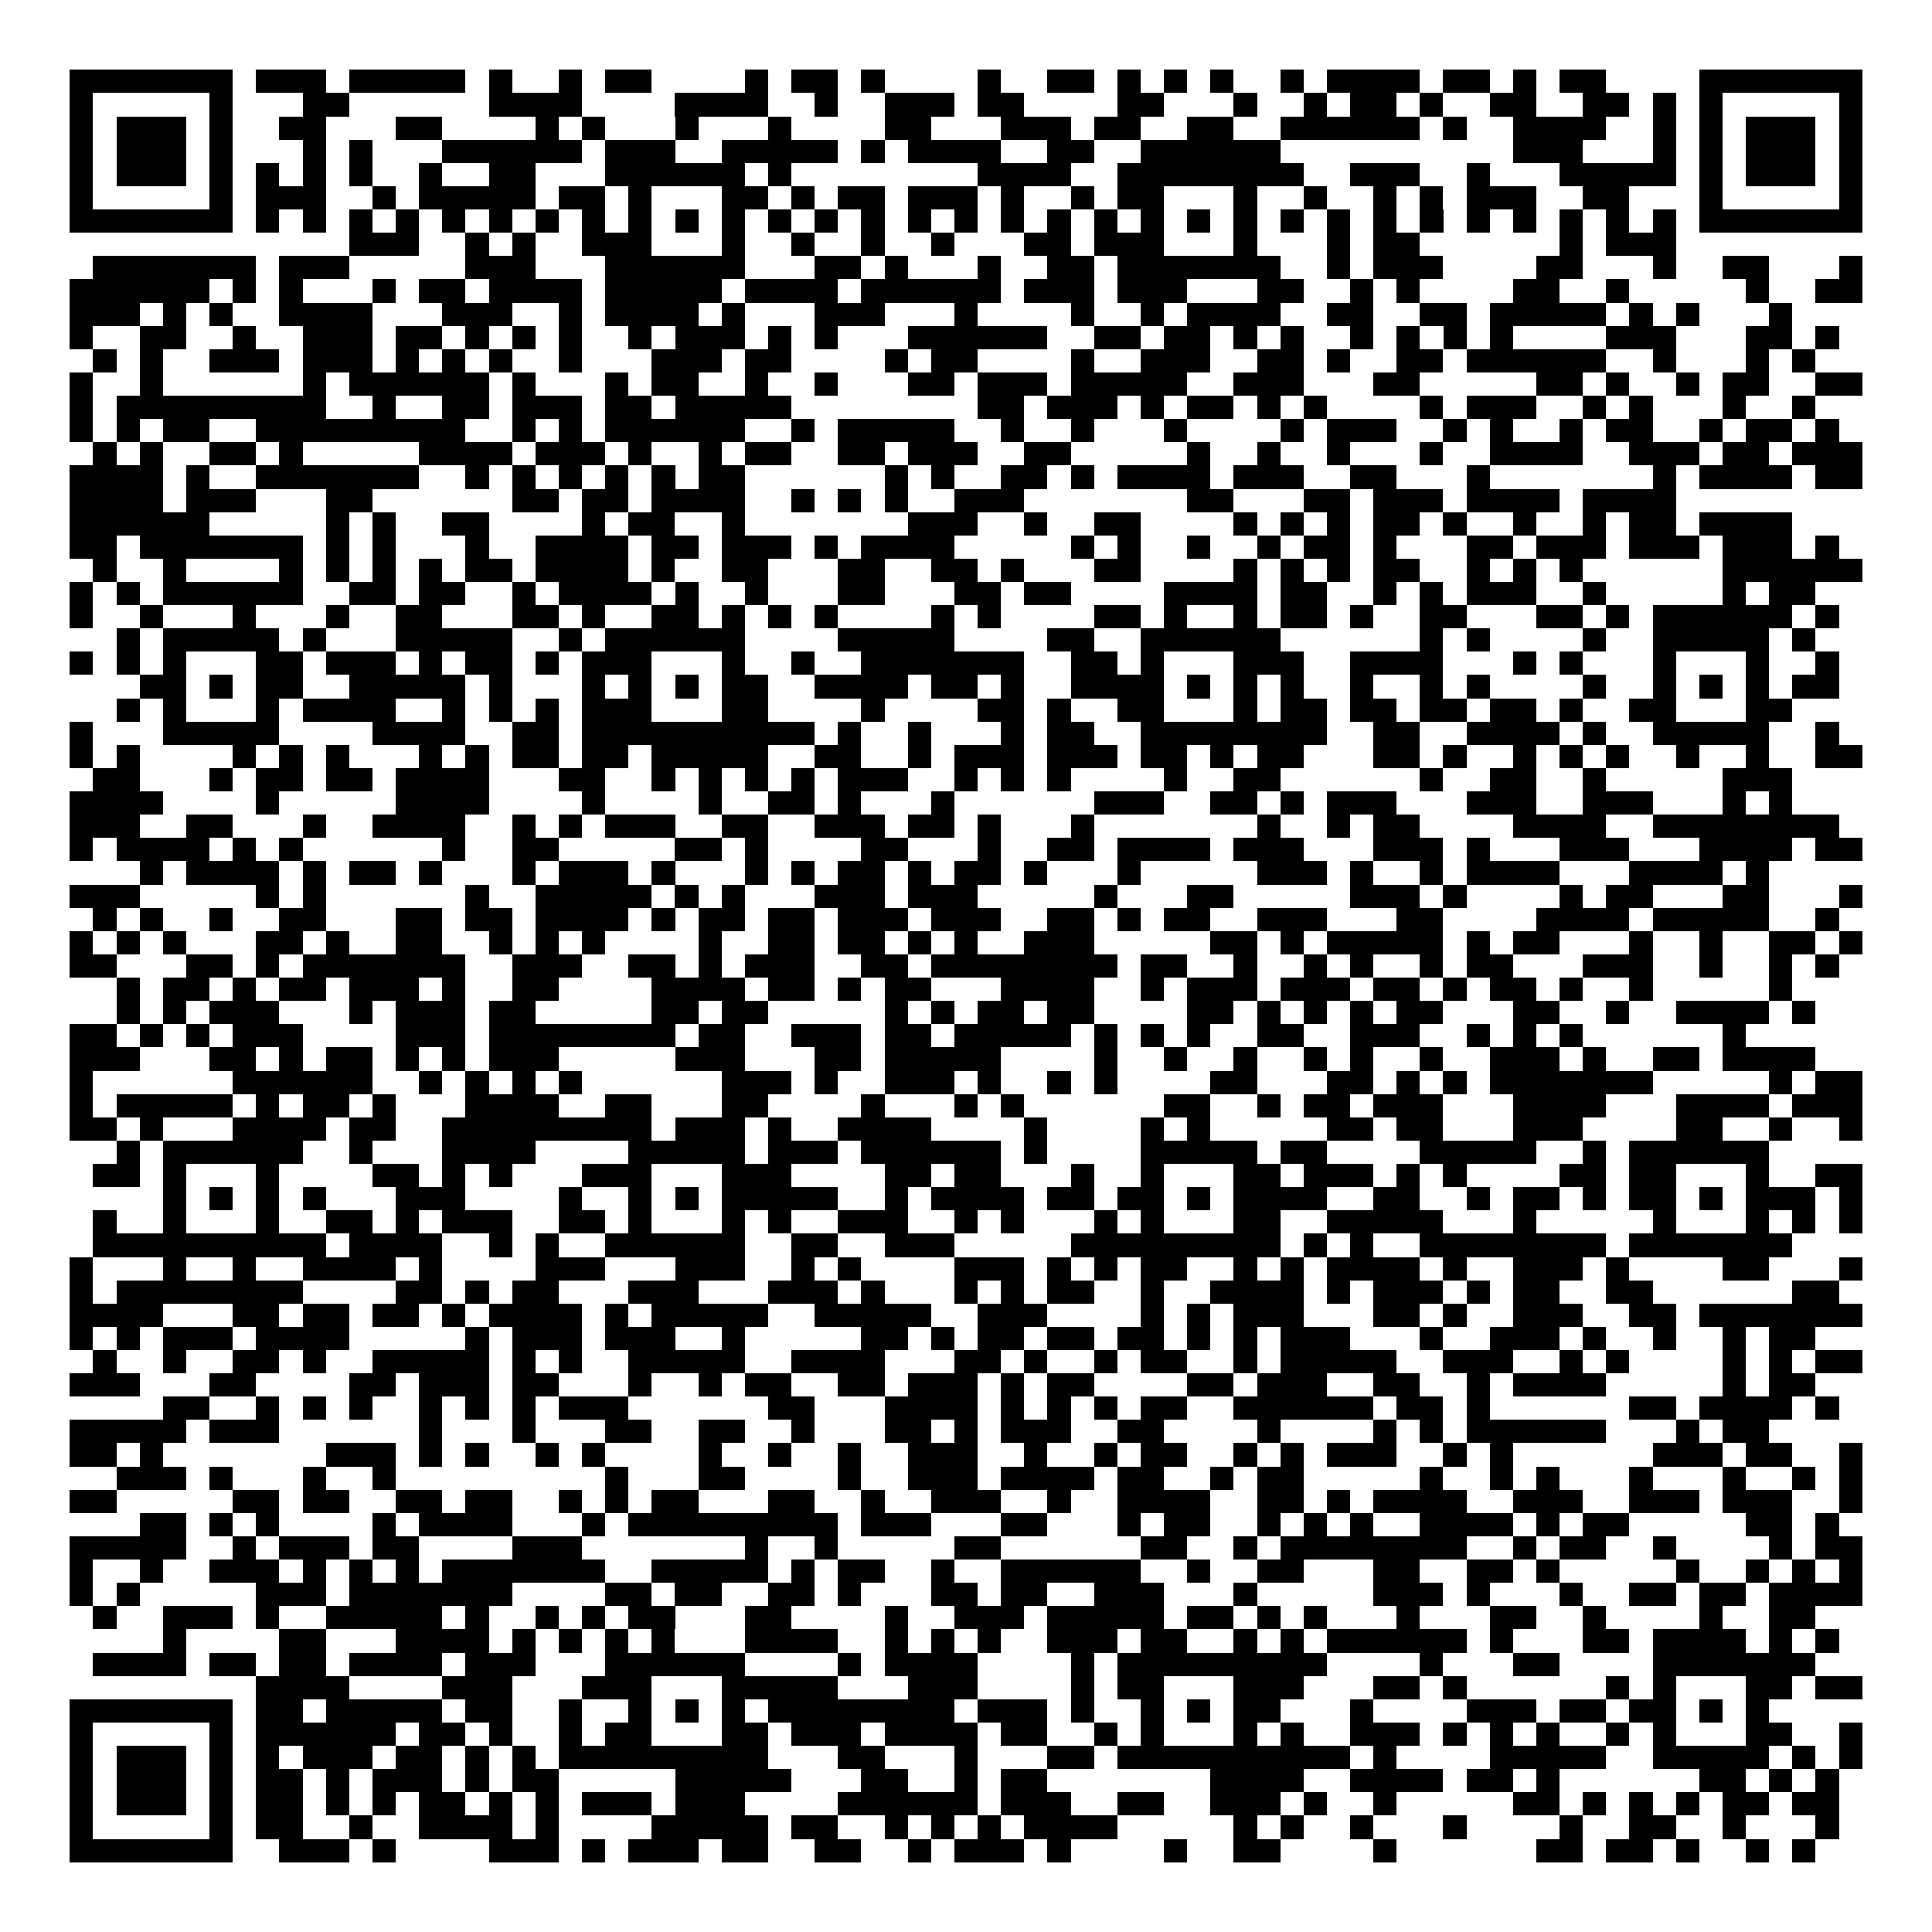 <svg xmlns="http://www.w3.org/2000/svg" width="176" height="176" viewBox="0 0 83 83" shape-rendering="crispEdges"><path fill="#ffffff" d="M0 0h83v83H0z"/><path stroke="#000000" d="M3 3.5h7m1 0h3m1 0h5m1 0h1m2 0h1m1 0h2m4 0h1m1 0h2m1 0h1m4 0h1m2 0h2m1 0h1m1 0h1m1 0h1m2 0h1m1 0h4m1 0h2m1 0h1m1 0h2m4 0h7M3 4.5h1m5 0h1m3 0h2m6 0h4m4 0h4m2 0h1m2 0h3m1 0h2m4 0h2m3 0h1m2 0h1m1 0h2m1 0h1m2 0h2m2 0h2m1 0h1m1 0h1m5 0h1M3 5.5h1m1 0h3m1 0h1m2 0h2m3 0h2m4 0h1m1 0h1m3 0h1m3 0h1m4 0h2m3 0h3m1 0h2m2 0h2m2 0h6m1 0h1m2 0h4m2 0h1m1 0h1m1 0h3m1 0h1M3 6.5h1m1 0h3m1 0h1m3 0h1m1 0h1m3 0h6m1 0h3m2 0h5m1 0h1m1 0h4m2 0h2m2 0h6m10 0h3m3 0h1m1 0h1m1 0h3m1 0h1M3 7.5h1m1 0h3m1 0h1m1 0h1m1 0h1m1 0h1m2 0h1m2 0h2m3 0h6m1 0h1m8 0h4m2 0h8m2 0h3m2 0h1m3 0h5m1 0h1m1 0h3m1 0h1M3 8.5h1m5 0h1m1 0h3m2 0h1m1 0h5m1 0h2m1 0h1m3 0h2m1 0h1m1 0h2m1 0h3m1 0h1m2 0h1m1 0h2m3 0h1m2 0h1m2 0h1m1 0h1m1 0h3m2 0h2m3 0h1m5 0h1M3 9.5h7m1 0h1m1 0h1m1 0h1m1 0h1m1 0h1m1 0h1m1 0h1m1 0h1m1 0h1m1 0h1m1 0h1m1 0h1m1 0h1m1 0h1m1 0h1m1 0h1m1 0h1m1 0h1m1 0h1m1 0h1m1 0h1m1 0h1m1 0h1m1 0h1m1 0h1m1 0h1m1 0h1m1 0h1m1 0h1m1 0h1m1 0h1m1 0h7M15 10.5h3m2 0h1m1 0h1m2 0h3m3 0h1m2 0h1m2 0h1m2 0h1m3 0h2m1 0h3m3 0h1m3 0h1m1 0h2m6 0h1m1 0h3M4 11.5h7m1 0h3m5 0h3m3 0h6m3 0h2m1 0h1m3 0h1m2 0h2m1 0h7m2 0h1m1 0h3m4 0h2m3 0h1m2 0h2m3 0h1M3 12.5h6m1 0h1m1 0h1m3 0h1m1 0h2m1 0h4m1 0h5m1 0h4m1 0h6m1 0h3m1 0h3m3 0h2m2 0h1m1 0h1m4 0h2m2 0h1m5 0h1m2 0h2M3 13.5h3m1 0h1m1 0h1m2 0h4m3 0h3m2 0h1m1 0h4m1 0h1m3 0h3m3 0h1m4 0h1m2 0h1m1 0h4m2 0h2m2 0h2m1 0h5m1 0h1m1 0h1m3 0h1M3 14.5h1m2 0h2m2 0h1m2 0h3m1 0h2m1 0h1m1 0h1m1 0h1m2 0h1m1 0h3m1 0h1m1 0h1m3 0h6m2 0h2m1 0h2m1 0h1m1 0h1m2 0h1m1 0h1m1 0h1m1 0h1m4 0h3m3 0h2m1 0h1M4 15.5h1m1 0h1m2 0h3m1 0h3m1 0h1m1 0h1m1 0h1m2 0h1m3 0h3m1 0h2m4 0h1m1 0h2m4 0h1m2 0h3m2 0h2m1 0h1m2 0h2m1 0h6m2 0h1m3 0h1m1 0h1M3 16.5h1m2 0h1m6 0h1m1 0h6m1 0h1m3 0h1m1 0h2m2 0h1m2 0h1m3 0h2m1 0h3m1 0h5m2 0h3m3 0h2m5 0h2m1 0h1m2 0h1m1 0h2m2 0h2M3 17.5h1m1 0h9m2 0h1m2 0h2m1 0h3m1 0h2m1 0h5m8 0h2m1 0h3m1 0h1m1 0h2m1 0h1m1 0h1m4 0h1m1 0h3m2 0h1m1 0h1m3 0h1m2 0h1M3 18.5h1m1 0h1m1 0h2m2 0h9m2 0h1m1 0h1m1 0h6m2 0h1m1 0h5m2 0h1m2 0h1m3 0h1m4 0h1m1 0h3m2 0h1m1 0h1m2 0h1m1 0h2m2 0h1m1 0h2m1 0h1M4 19.5h1m1 0h1m2 0h2m1 0h1m5 0h4m1 0h3m1 0h1m2 0h1m1 0h2m2 0h2m1 0h3m2 0h2m5 0h1m2 0h1m2 0h1m3 0h1m2 0h4m2 0h3m1 0h2m1 0h3M3 20.5h4m1 0h1m2 0h7m2 0h1m1 0h1m1 0h1m1 0h1m1 0h1m1 0h2m6 0h1m1 0h1m2 0h2m1 0h1m1 0h4m1 0h3m2 0h2m3 0h1m7 0h1m1 0h4m1 0h2M3 21.5h4m1 0h3m3 0h2m6 0h2m1 0h2m1 0h4m2 0h1m1 0h1m1 0h1m2 0h3m7 0h2m3 0h2m1 0h3m1 0h4m1 0h4M3 22.5h6m5 0h1m1 0h1m2 0h2m4 0h1m1 0h2m2 0h1m7 0h3m2 0h1m2 0h2m4 0h1m1 0h1m1 0h1m1 0h2m1 0h1m2 0h1m2 0h1m1 0h2m1 0h4M3 23.5h2m1 0h7m1 0h1m1 0h1m3 0h1m2 0h4m1 0h2m1 0h3m1 0h1m1 0h4m5 0h1m1 0h1m2 0h1m2 0h1m1 0h2m1 0h1m3 0h2m1 0h3m1 0h3m1 0h3m1 0h1M4 24.5h1m2 0h1m4 0h1m1 0h1m1 0h1m1 0h1m1 0h2m1 0h4m1 0h1m2 0h2m3 0h2m2 0h2m1 0h1m3 0h2m4 0h1m1 0h1m1 0h1m1 0h2m2 0h1m1 0h1m1 0h1m6 0h6M3 25.5h1m1 0h1m1 0h6m2 0h2m1 0h2m2 0h1m1 0h4m1 0h1m2 0h1m3 0h2m3 0h2m1 0h2m4 0h4m1 0h2m2 0h1m1 0h1m1 0h3m2 0h1m5 0h1m1 0h2M3 26.5h1m2 0h1m3 0h1m3 0h1m2 0h2m3 0h2m1 0h1m2 0h2m1 0h1m1 0h1m1 0h1m4 0h1m1 0h1m4 0h2m1 0h1m2 0h1m1 0h2m1 0h1m2 0h2m3 0h2m1 0h1m1 0h6m1 0h1M5 27.5h1m1 0h5m1 0h1m3 0h5m2 0h1m1 0h6m4 0h5m4 0h2m2 0h6m6 0h1m1 0h1m4 0h1m2 0h5m1 0h1M3 28.5h1m1 0h1m1 0h1m3 0h2m1 0h3m1 0h1m1 0h2m1 0h1m1 0h3m3 0h1m2 0h1m2 0h7m2 0h2m1 0h1m3 0h3m2 0h4m3 0h1m1 0h1m3 0h1m3 0h1m2 0h1M6 29.5h2m1 0h1m1 0h2m2 0h5m1 0h1m3 0h1m1 0h1m1 0h1m1 0h2m2 0h4m1 0h2m1 0h1m2 0h4m1 0h1m1 0h1m1 0h1m2 0h1m2 0h1m1 0h1m4 0h1m2 0h1m1 0h1m1 0h1m1 0h2M5 30.5h1m1 0h1m3 0h1m1 0h4m2 0h1m1 0h1m1 0h1m1 0h3m3 0h2m4 0h1m4 0h2m1 0h1m2 0h2m3 0h1m1 0h2m1 0h2m1 0h2m1 0h2m1 0h1m2 0h2m3 0h2M3 31.5h1m3 0h5m4 0h4m2 0h2m1 0h10m1 0h1m2 0h1m3 0h1m1 0h2m2 0h8m2 0h2m2 0h4m1 0h1m2 0h5m2 0h1M3 32.5h1m1 0h1m4 0h1m1 0h1m1 0h1m3 0h1m1 0h1m1 0h2m1 0h2m1 0h5m2 0h2m2 0h1m1 0h3m1 0h3m1 0h2m1 0h1m1 0h2m3 0h2m1 0h1m2 0h1m1 0h1m1 0h1m2 0h1m2 0h1m2 0h2M4 33.5h2m3 0h1m1 0h2m1 0h2m1 0h4m3 0h2m2 0h1m1 0h1m1 0h1m1 0h1m1 0h3m2 0h1m1 0h1m1 0h1m4 0h1m2 0h2m6 0h1m2 0h2m2 0h1m5 0h3M3 34.5h4m4 0h1m5 0h4m4 0h1m4 0h1m2 0h2m1 0h1m3 0h1m6 0h3m2 0h2m1 0h1m1 0h3m3 0h3m2 0h3m3 0h1m1 0h1M3 35.5h3m2 0h2m3 0h1m2 0h4m2 0h1m1 0h1m1 0h3m2 0h2m2 0h3m1 0h2m1 0h1m3 0h1m7 0h1m2 0h1m1 0h2m4 0h4m2 0h8M3 36.5h1m1 0h4m1 0h1m1 0h1m6 0h1m2 0h2m5 0h2m1 0h1m4 0h2m3 0h1m2 0h2m1 0h4m1 0h3m3 0h3m1 0h1m3 0h3m3 0h4m1 0h2M6 37.5h1m1 0h4m1 0h1m1 0h2m1 0h1m3 0h1m1 0h3m1 0h1m3 0h1m1 0h1m1 0h2m1 0h1m1 0h2m1 0h1m3 0h1m5 0h3m1 0h1m2 0h1m1 0h4m3 0h4m1 0h1M3 38.5h3m5 0h1m1 0h1m6 0h1m2 0h5m1 0h1m1 0h1m3 0h3m1 0h3m5 0h1m3 0h2m5 0h3m1 0h1m4 0h1m1 0h2m3 0h2m3 0h1M4 39.5h1m1 0h1m2 0h1m2 0h2m3 0h2m1 0h2m1 0h4m1 0h1m1 0h2m1 0h2m1 0h3m1 0h3m2 0h2m1 0h1m1 0h2m2 0h3m3 0h2m4 0h4m1 0h5m2 0h1M3 40.5h1m1 0h1m1 0h1m3 0h2m1 0h1m2 0h2m2 0h1m1 0h1m1 0h1m4 0h1m2 0h2m1 0h2m1 0h1m1 0h1m2 0h3m5 0h2m1 0h1m1 0h5m1 0h1m1 0h2m3 0h1m2 0h1m2 0h2m1 0h1M3 41.5h2m3 0h2m1 0h1m1 0h7m2 0h3m2 0h2m1 0h1m1 0h3m2 0h2m1 0h8m1 0h2m2 0h1m2 0h1m1 0h1m2 0h1m1 0h2m3 0h3m2 0h1m2 0h1m1 0h1M5 42.5h1m1 0h2m1 0h1m1 0h2m1 0h3m1 0h1m2 0h2m4 0h4m1 0h2m1 0h1m1 0h2m3 0h4m2 0h1m1 0h3m1 0h3m1 0h2m1 0h1m1 0h2m1 0h1m2 0h1m5 0h1M5 43.5h1m1 0h1m1 0h3m3 0h1m1 0h3m1 0h2m5 0h2m1 0h2m5 0h1m1 0h1m1 0h2m1 0h2m4 0h2m1 0h1m1 0h1m1 0h1m1 0h2m3 0h2m2 0h1m2 0h4m1 0h1M3 44.5h2m1 0h1m1 0h1m1 0h3m4 0h3m1 0h8m1 0h2m2 0h3m1 0h2m1 0h5m1 0h1m1 0h1m1 0h1m2 0h2m2 0h3m2 0h1m1 0h1m1 0h1m6 0h1M3 45.5h3m3 0h2m1 0h1m1 0h2m1 0h1m1 0h1m1 0h3m5 0h3m3 0h2m1 0h5m4 0h1m2 0h1m2 0h1m2 0h1m1 0h1m2 0h1m2 0h3m1 0h1m2 0h2m1 0h4M3 46.5h1m6 0h6m2 0h1m1 0h1m1 0h1m1 0h1m6 0h3m1 0h1m2 0h3m1 0h1m2 0h1m1 0h1m4 0h2m3 0h2m1 0h1m1 0h1m1 0h7m5 0h1m1 0h2M3 47.5h1m1 0h5m1 0h1m1 0h2m1 0h1m3 0h4m2 0h2m3 0h2m4 0h1m3 0h1m1 0h1m6 0h2m2 0h1m1 0h2m1 0h3m3 0h4m3 0h4m1 0h3M3 48.5h2m1 0h1m3 0h4m1 0h2m2 0h9m1 0h3m1 0h1m2 0h4m4 0h1m4 0h1m1 0h1m5 0h2m1 0h2m3 0h3m4 0h2m2 0h1m2 0h1M5 49.5h1m1 0h6m2 0h1m3 0h4m4 0h5m1 0h3m1 0h6m1 0h1m4 0h5m1 0h2m4 0h5m2 0h1m1 0h6M4 50.5h2m1 0h1m3 0h1m4 0h2m1 0h1m1 0h1m3 0h3m3 0h3m4 0h2m1 0h2m3 0h1m2 0h1m3 0h2m1 0h3m1 0h1m1 0h1m4 0h2m1 0h2m3 0h1m2 0h2M7 51.5h1m1 0h1m1 0h1m1 0h1m3 0h3m4 0h1m2 0h1m1 0h1m1 0h5m2 0h1m1 0h4m1 0h2m1 0h2m1 0h1m1 0h4m2 0h2m2 0h1m1 0h2m1 0h1m1 0h2m1 0h1m1 0h3m1 0h1M4 52.5h1m2 0h1m3 0h1m2 0h2m1 0h1m1 0h3m2 0h2m1 0h1m3 0h1m1 0h1m2 0h3m2 0h1m1 0h1m3 0h1m1 0h1m3 0h2m2 0h5m3 0h1m5 0h1m3 0h1m1 0h1m1 0h1M4 53.5h10m1 0h4m2 0h1m1 0h1m2 0h6m2 0h2m2 0h3m5 0h9m1 0h1m1 0h1m2 0h8m1 0h7M3 54.5h1m3 0h1m2 0h1m2 0h4m1 0h1m4 0h3m3 0h3m2 0h1m1 0h1m4 0h3m1 0h1m1 0h1m1 0h2m2 0h1m1 0h1m1 0h4m1 0h1m2 0h3m1 0h1m4 0h2m3 0h1M3 55.5h1m1 0h8m4 0h2m1 0h1m1 0h2m3 0h3m3 0h3m1 0h1m3 0h1m1 0h1m1 0h2m2 0h1m2 0h4m1 0h1m1 0h3m1 0h1m1 0h2m2 0h2m6 0h2M3 56.5h4m3 0h2m1 0h2m1 0h2m1 0h1m1 0h4m1 0h1m1 0h5m2 0h5m2 0h3m4 0h1m1 0h1m1 0h3m3 0h2m1 0h1m2 0h3m2 0h2m1 0h7M3 57.5h1m1 0h1m1 0h3m1 0h4m5 0h1m1 0h3m1 0h3m2 0h1m5 0h2m1 0h1m1 0h2m1 0h2m1 0h2m1 0h1m1 0h1m1 0h3m3 0h1m2 0h3m1 0h1m2 0h1m2 0h1m1 0h2M4 58.5h1m2 0h1m2 0h2m1 0h1m2 0h5m1 0h1m1 0h1m2 0h5m2 0h4m3 0h2m1 0h1m2 0h1m1 0h2m2 0h1m1 0h5m2 0h3m2 0h1m1 0h1m4 0h1m1 0h1m1 0h2M3 59.5h3m3 0h2m4 0h2m1 0h3m1 0h2m3 0h1m2 0h1m1 0h2m2 0h2m1 0h3m1 0h1m1 0h2m4 0h2m1 0h3m2 0h2m2 0h1m1 0h4m5 0h1m1 0h2M7 60.5h2m2 0h1m1 0h1m1 0h1m2 0h1m1 0h1m1 0h1m1 0h3m6 0h2m3 0h4m1 0h1m1 0h1m1 0h1m1 0h2m2 0h6m1 0h2m1 0h1m6 0h2m1 0h4m1 0h1M3 61.5h5m1 0h3m6 0h1m3 0h1m3 0h2m2 0h2m2 0h1m3 0h2m1 0h1m1 0h3m2 0h2m4 0h1m4 0h1m1 0h1m1 0h6m3 0h1m1 0h2M3 62.5h2m1 0h1m7 0h3m1 0h1m1 0h1m2 0h1m1 0h1m4 0h1m2 0h1m2 0h1m2 0h3m2 0h1m2 0h1m1 0h2m2 0h1m1 0h1m1 0h3m2 0h1m1 0h1m6 0h3m1 0h2m2 0h1M5 63.5h3m1 0h1m3 0h1m2 0h1m9 0h1m3 0h2m4 0h1m2 0h3m1 0h4m1 0h2m2 0h1m1 0h2m5 0h1m2 0h1m1 0h1m3 0h1m3 0h1m2 0h1m1 0h1M3 64.5h2m5 0h2m1 0h2m2 0h2m1 0h2m2 0h1m1 0h1m1 0h2m3 0h2m2 0h1m2 0h3m2 0h1m2 0h4m2 0h2m1 0h1m1 0h4m2 0h3m2 0h3m1 0h3m2 0h1M6 65.5h2m1 0h1m1 0h1m4 0h1m1 0h4m3 0h1m1 0h9m1 0h3m3 0h2m3 0h1m1 0h2m2 0h1m1 0h1m1 0h1m2 0h4m1 0h1m1 0h2m5 0h2m1 0h1M3 66.5h5m2 0h1m1 0h3m1 0h2m4 0h3m7 0h1m2 0h1m5 0h2m6 0h2m2 0h1m1 0h8m2 0h1m1 0h2m2 0h1m4 0h1m1 0h2M3 67.5h1m2 0h1m2 0h3m1 0h1m1 0h1m1 0h1m1 0h7m2 0h5m1 0h1m1 0h2m2 0h1m2 0h6m2 0h1m2 0h2m3 0h2m2 0h2m1 0h1m5 0h1m2 0h1m1 0h1m1 0h1M3 68.5h1m1 0h1m5 0h3m1 0h7m4 0h2m1 0h2m2 0h2m1 0h1m3 0h2m1 0h2m2 0h3m3 0h1m5 0h3m1 0h1m3 0h1m2 0h2m1 0h2m1 0h4M4 69.5h1m2 0h3m1 0h1m2 0h5m1 0h1m2 0h1m1 0h1m1 0h2m3 0h2m4 0h1m2 0h3m1 0h5m1 0h2m1 0h1m1 0h1m3 0h1m3 0h2m2 0h1m4 0h1m2 0h2M7 70.5h1m4 0h2m3 0h4m1 0h1m1 0h1m1 0h1m1 0h1m3 0h4m2 0h1m1 0h1m1 0h1m2 0h3m1 0h2m2 0h1m1 0h1m1 0h6m1 0h1m3 0h2m1 0h4m1 0h1m1 0h1M4 71.5h4m1 0h2m1 0h2m1 0h4m1 0h3m3 0h6m4 0h1m1 0h4m4 0h1m1 0h9m4 0h1m3 0h2m4 0h7M11 72.5h4m4 0h3m3 0h3m3 0h5m3 0h3m4 0h1m1 0h2m3 0h3m3 0h2m1 0h1m6 0h1m1 0h1m3 0h2m1 0h2M3 73.5h7m1 0h2m1 0h5m1 0h2m2 0h1m2 0h1m1 0h1m1 0h1m1 0h8m1 0h3m1 0h1m2 0h1m1 0h1m1 0h2m3 0h1m4 0h3m1 0h2m1 0h2m1 0h1m1 0h1M3 74.5h1m5 0h1m1 0h6m1 0h2m1 0h1m2 0h1m1 0h2m3 0h2m1 0h3m1 0h4m1 0h2m2 0h1m1 0h1m3 0h1m1 0h1m2 0h3m1 0h1m1 0h1m1 0h1m2 0h1m1 0h1m3 0h2m2 0h1M3 75.5h1m1 0h3m1 0h1m1 0h1m1 0h3m1 0h2m1 0h1m1 0h1m1 0h9m3 0h2m3 0h1m3 0h2m1 0h10m1 0h1m4 0h5m2 0h5m1 0h1m1 0h1M3 76.5h1m1 0h3m1 0h1m1 0h2m1 0h1m1 0h3m1 0h1m1 0h2m5 0h5m3 0h2m2 0h1m1 0h2m7 0h4m2 0h4m1 0h2m1 0h1m6 0h2m1 0h1m1 0h1M3 77.5h1m1 0h3m1 0h1m1 0h2m1 0h1m1 0h1m1 0h2m1 0h1m1 0h1m1 0h3m1 0h3m4 0h6m1 0h3m2 0h2m2 0h3m1 0h1m2 0h1m5 0h2m1 0h1m1 0h1m1 0h1m1 0h2m1 0h2M3 78.5h1m5 0h1m1 0h2m2 0h1m2 0h4m1 0h1m4 0h5m1 0h2m2 0h1m1 0h1m1 0h1m1 0h4m5 0h1m1 0h1m2 0h1m3 0h1m4 0h1m2 0h2m2 0h1m3 0h1M3 79.5h7m2 0h3m1 0h1m4 0h3m1 0h1m1 0h3m1 0h2m2 0h2m2 0h1m1 0h3m1 0h1m4 0h1m2 0h2m4 0h1m6 0h2m1 0h2m1 0h1m2 0h1m1 0h1"/></svg>
